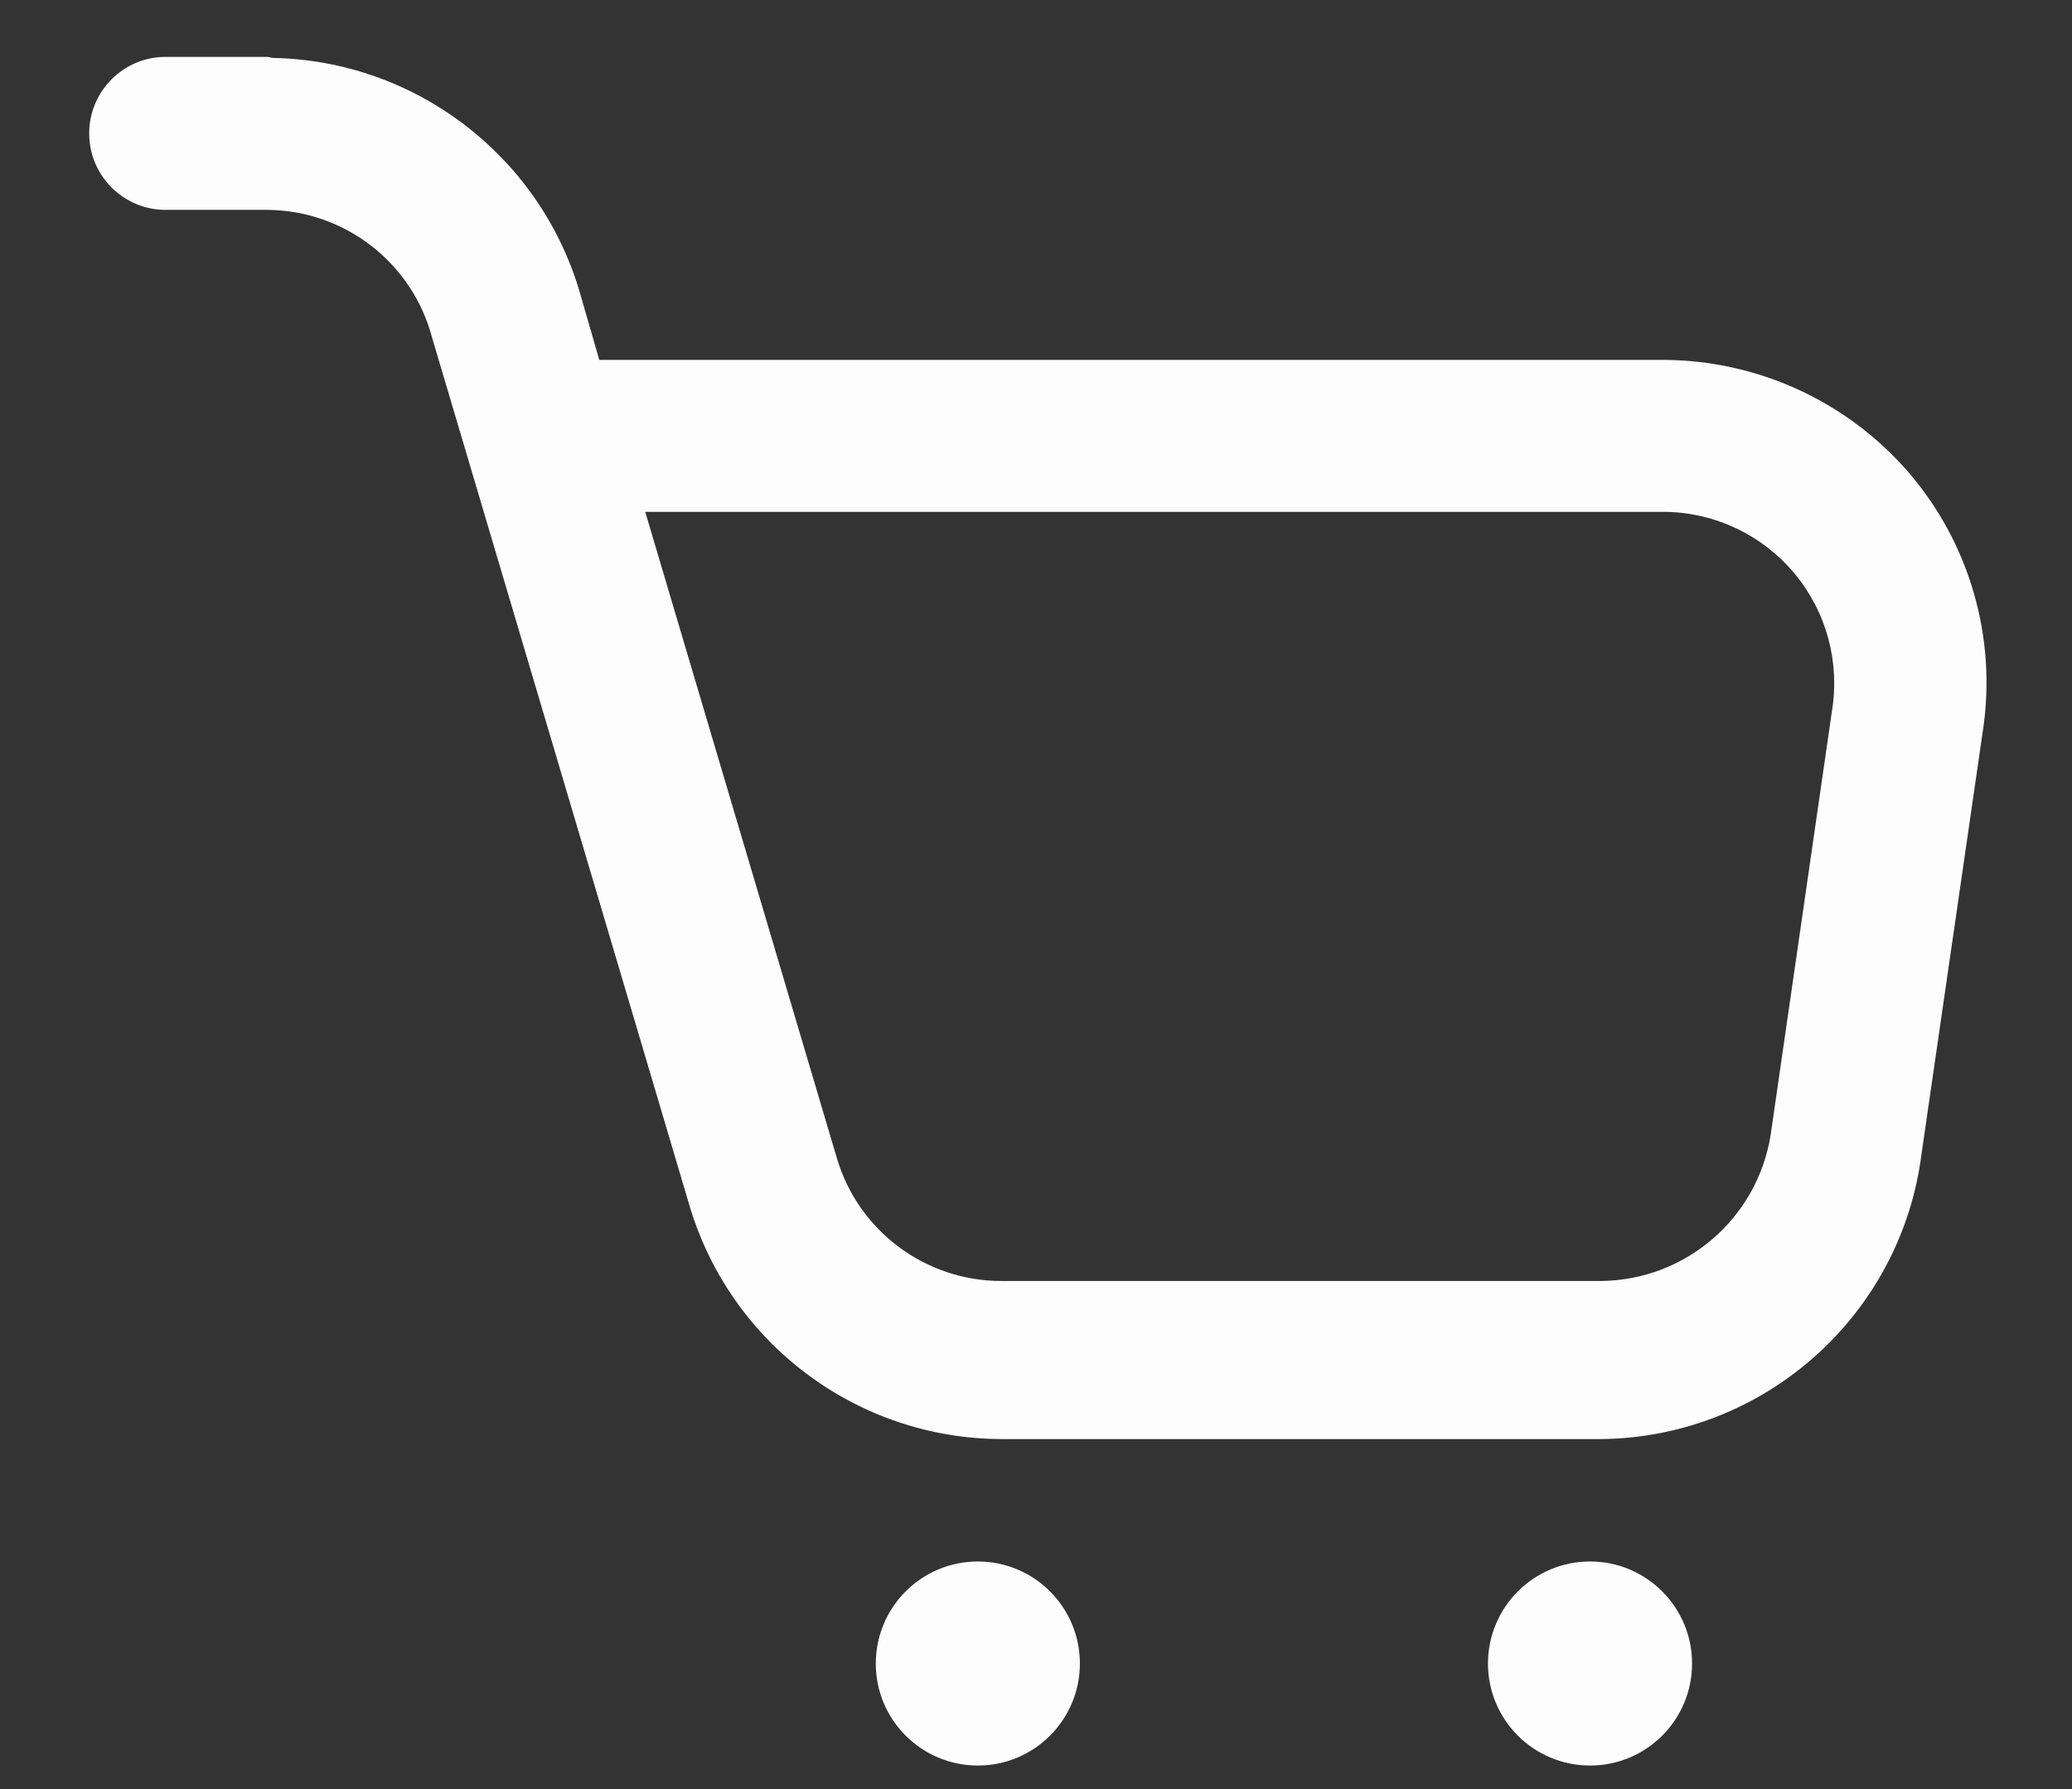 <svg width="22" height="19" viewBox="0 0 22 19" fill="none" xmlns="http://www.w3.org/2000/svg">
<rect x="0" y="0" width="22" height="19" fill="#333333" stroke="none"/>
<path fill-rule="evenodd" clip-rule="evenodd" d="M1.759 0.604H2.842L2.897 0.615C4.398 0.644 5.71 1.637 6.147 3.074L6.363 3.822H17.663C18.66 3.826 19.608 4.26 20.262 5.013C20.915 5.771 21.204 6.776 21.053 7.765L20.403 12.25C20.187 13.969 18.734 15.264 17.002 15.283H10.632C9.11 15.278 7.77 14.28 7.327 12.824L4.587 3.583C4.377 2.791 3.663 2.236 2.842 2.229H1.759C1.31 2.229 0.947 1.865 0.947 1.417C0.947 0.968 1.31 0.604 1.759 0.604ZM8.887 12.304C9.117 13.075 9.827 13.604 10.632 13.604H17.002C17.898 13.594 18.658 12.94 18.8 12.055L19.45 7.559C19.538 7.036 19.394 6.5 19.055 6.092C18.715 5.684 18.215 5.444 17.684 5.436H6.851L8.887 12.304Z" fill="#FDFDFD"/>
<path d="M10.383 16.583C9.784 16.583 9.299 17.068 9.299 17.667C9.299 18.265 9.784 18.75 10.383 18.75C10.981 18.75 11.466 18.265 11.466 17.667C11.466 17.068 10.981 16.583 10.383 16.583Z" fill="#FDFDFD"/>
<path d="M16.883 16.583C16.284 16.583 15.799 17.068 15.799 17.667C15.799 18.265 16.284 18.75 16.883 18.75C17.481 18.75 17.966 18.265 17.966 17.667C17.966 17.068 17.481 16.583 16.883 16.583Z" fill="#FDFDFD"/>
</svg>
